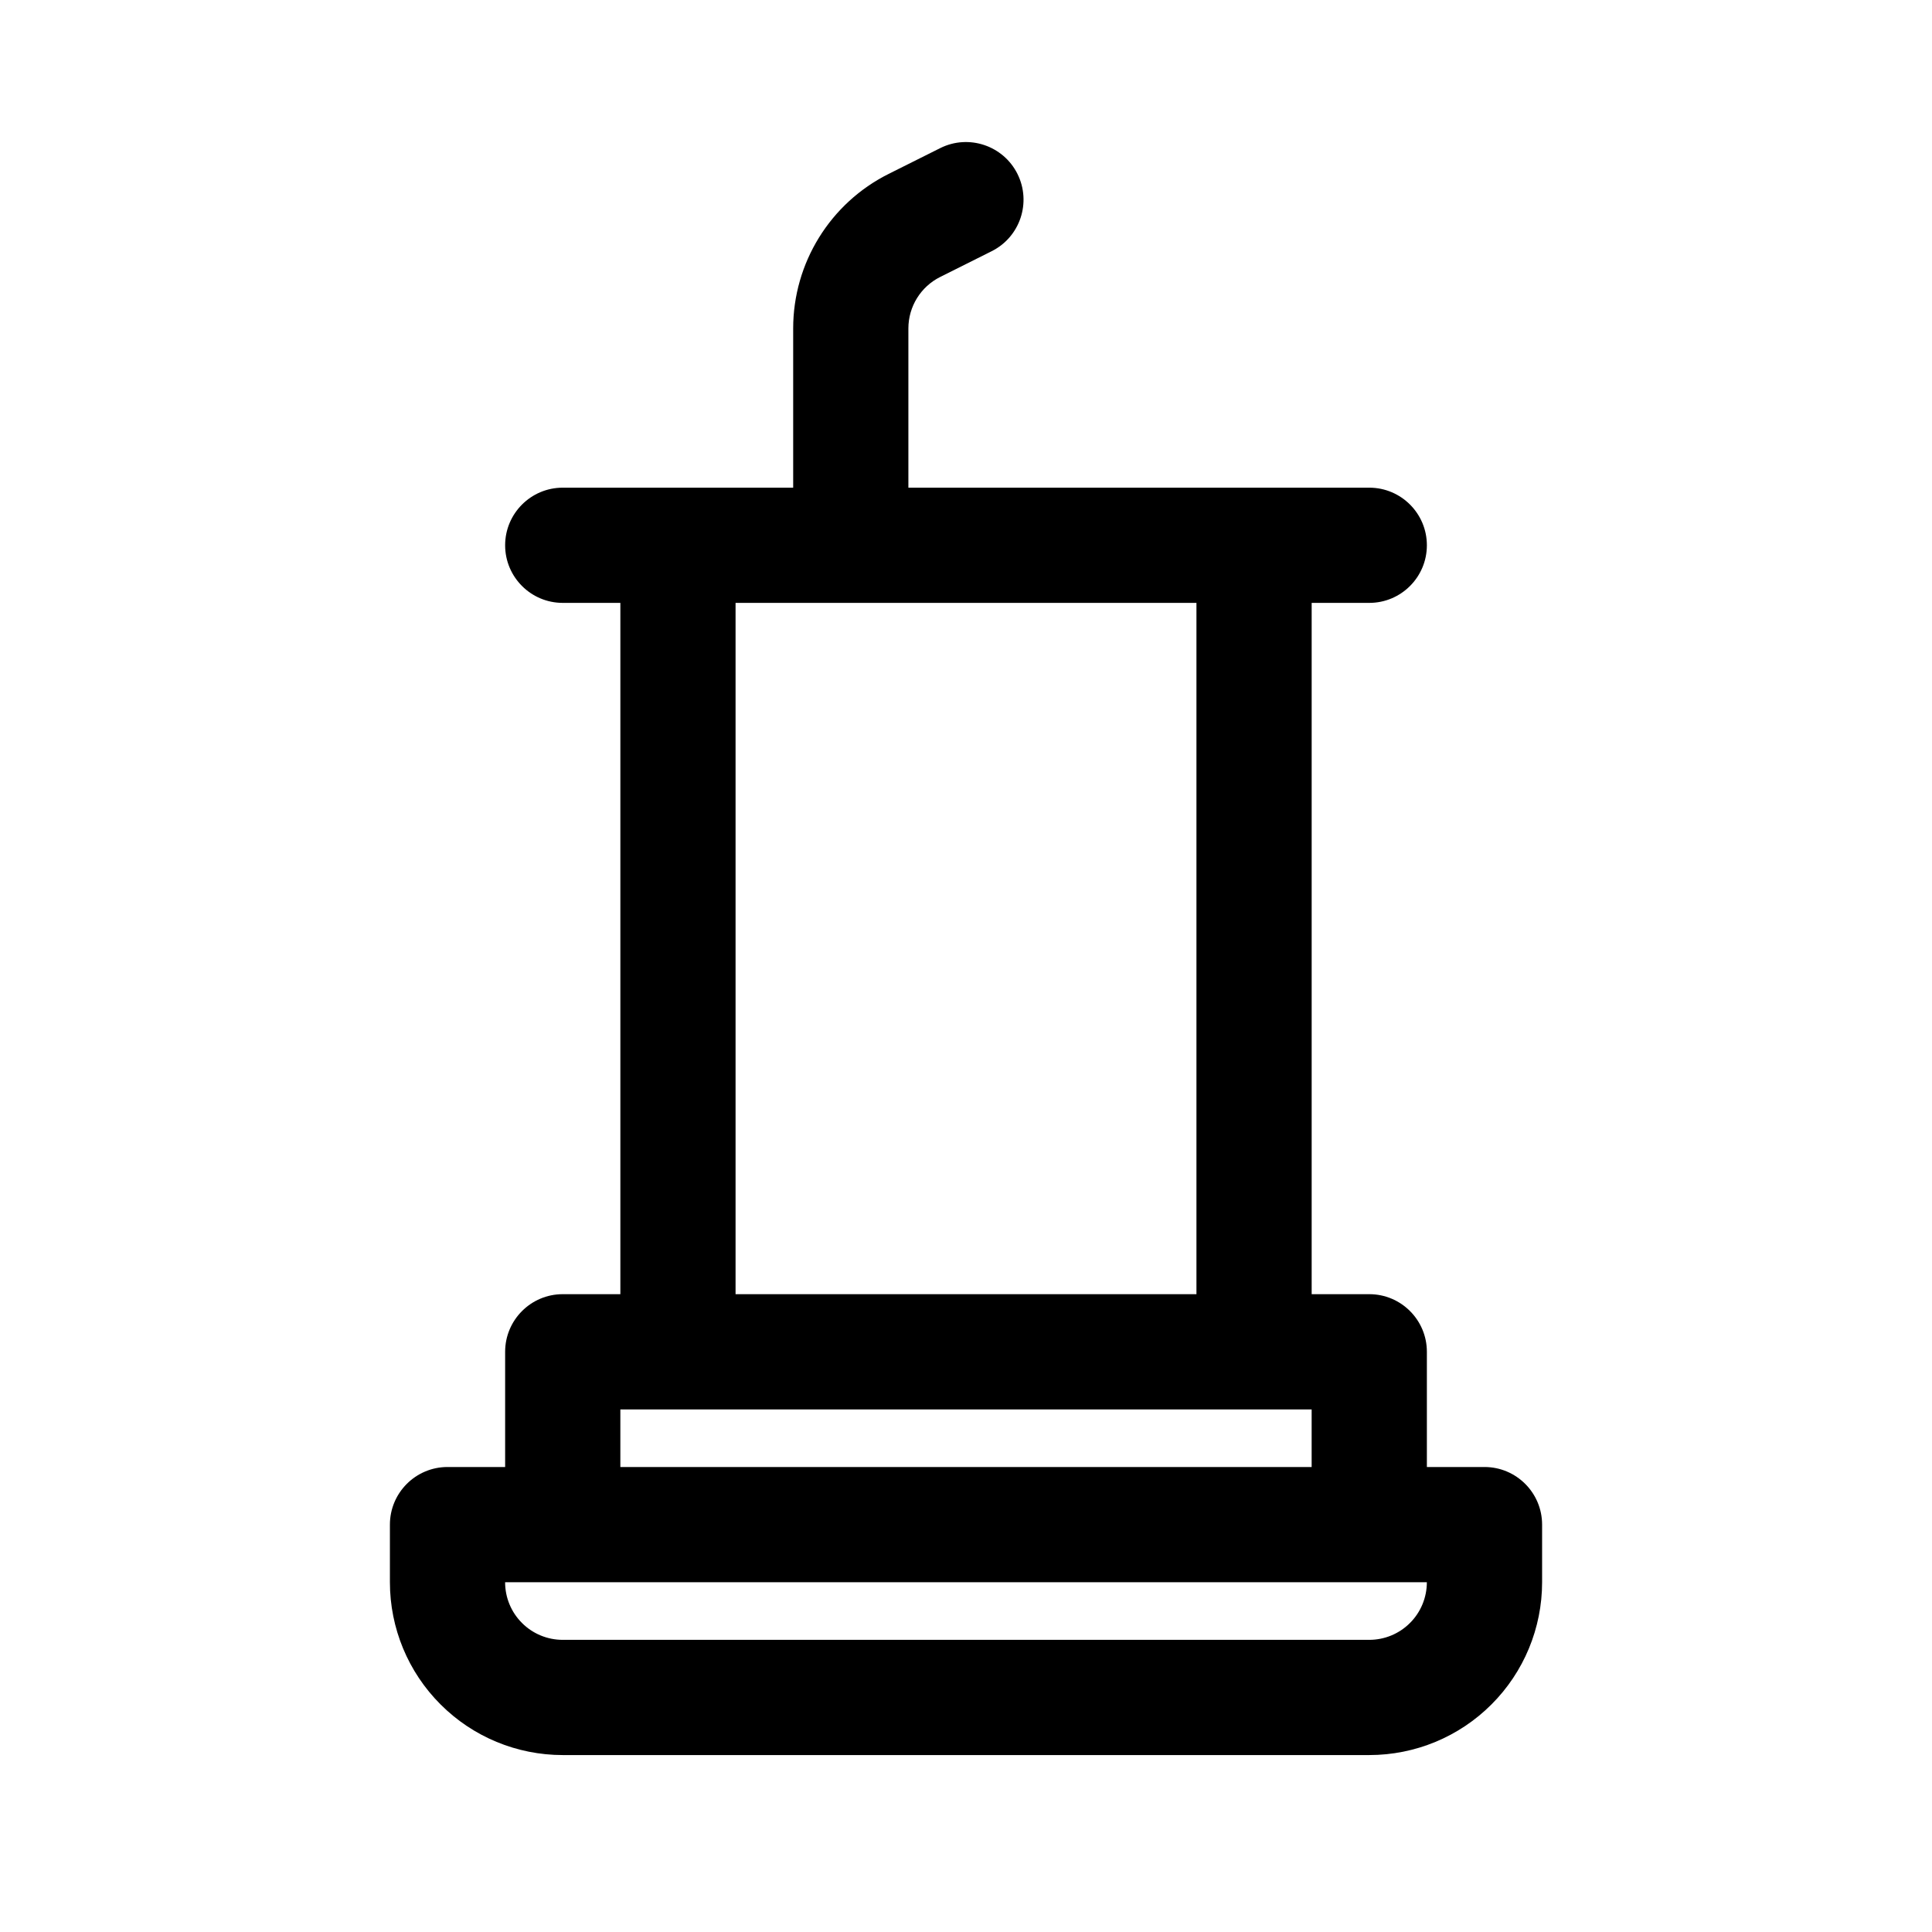 <?xml version="1.0" encoding="UTF-8"?>
<!-- Uploaded to: ICON Repo, www.svgrepo.com, Generator: ICON Repo Mixer Tools -->
<svg fill="#000000" width="800px" height="800px" version="1.1" viewBox="144 144 512 512" xmlns="http://www.w3.org/2000/svg">
 <path d="m354.2 273.24v-42.199c0-17.344 9.801-33.207 25.312-40.961 13.066-6.535 13.648-6.824 13.648-6.824 7.523-3.769 16.715-0.703 20.473 6.824 3.769 7.543 0.715 16.719-6.824 20.488 0 0-0.582 0.289-13.633 6.824-5.176 2.578-8.445 7.863-8.445 13.648v42.199h122.14c8.426 0 15.266 6.84 15.266 15.266 0 8.426-6.84 15.266-15.266 15.266h-15.266v183.2h15.266c8.426 0 15.266 6.84 15.266 15.27v30.531h15.27c8.426 0 15.266 6.84 15.266 15.27v15.266c0 12.152-4.824 23.801-13.418 32.383-8.582 8.594-20.23 13.418-32.383 13.418h-213.74c-12.152 0-23.801-4.824-32.379-13.418-8.598-8.582-13.422-20.23-13.422-32.383v-15.266c0-8.43 6.84-15.27 15.27-15.27h15.266v-30.531c0-8.43 6.84-15.27 15.266-15.27h15.27v-183.2h-15.27c-8.426 0-15.266-6.84-15.266-15.266 0-8.426 6.84-15.266 15.266-15.266zm167.93 290.07h-244.27c0 4.047 1.602 7.938 4.473 10.793 2.856 2.871 6.75 4.473 10.793 4.473h213.74c4.047 0 7.938-1.602 10.793-4.473 2.871-2.856 4.473-6.746 4.473-10.793zm-213.73-45.801v15.266h183.2v-15.266zm30.531-30.535h122.14v-183.2h-122.14z" fill-rule="evenodd"/>
</svg>